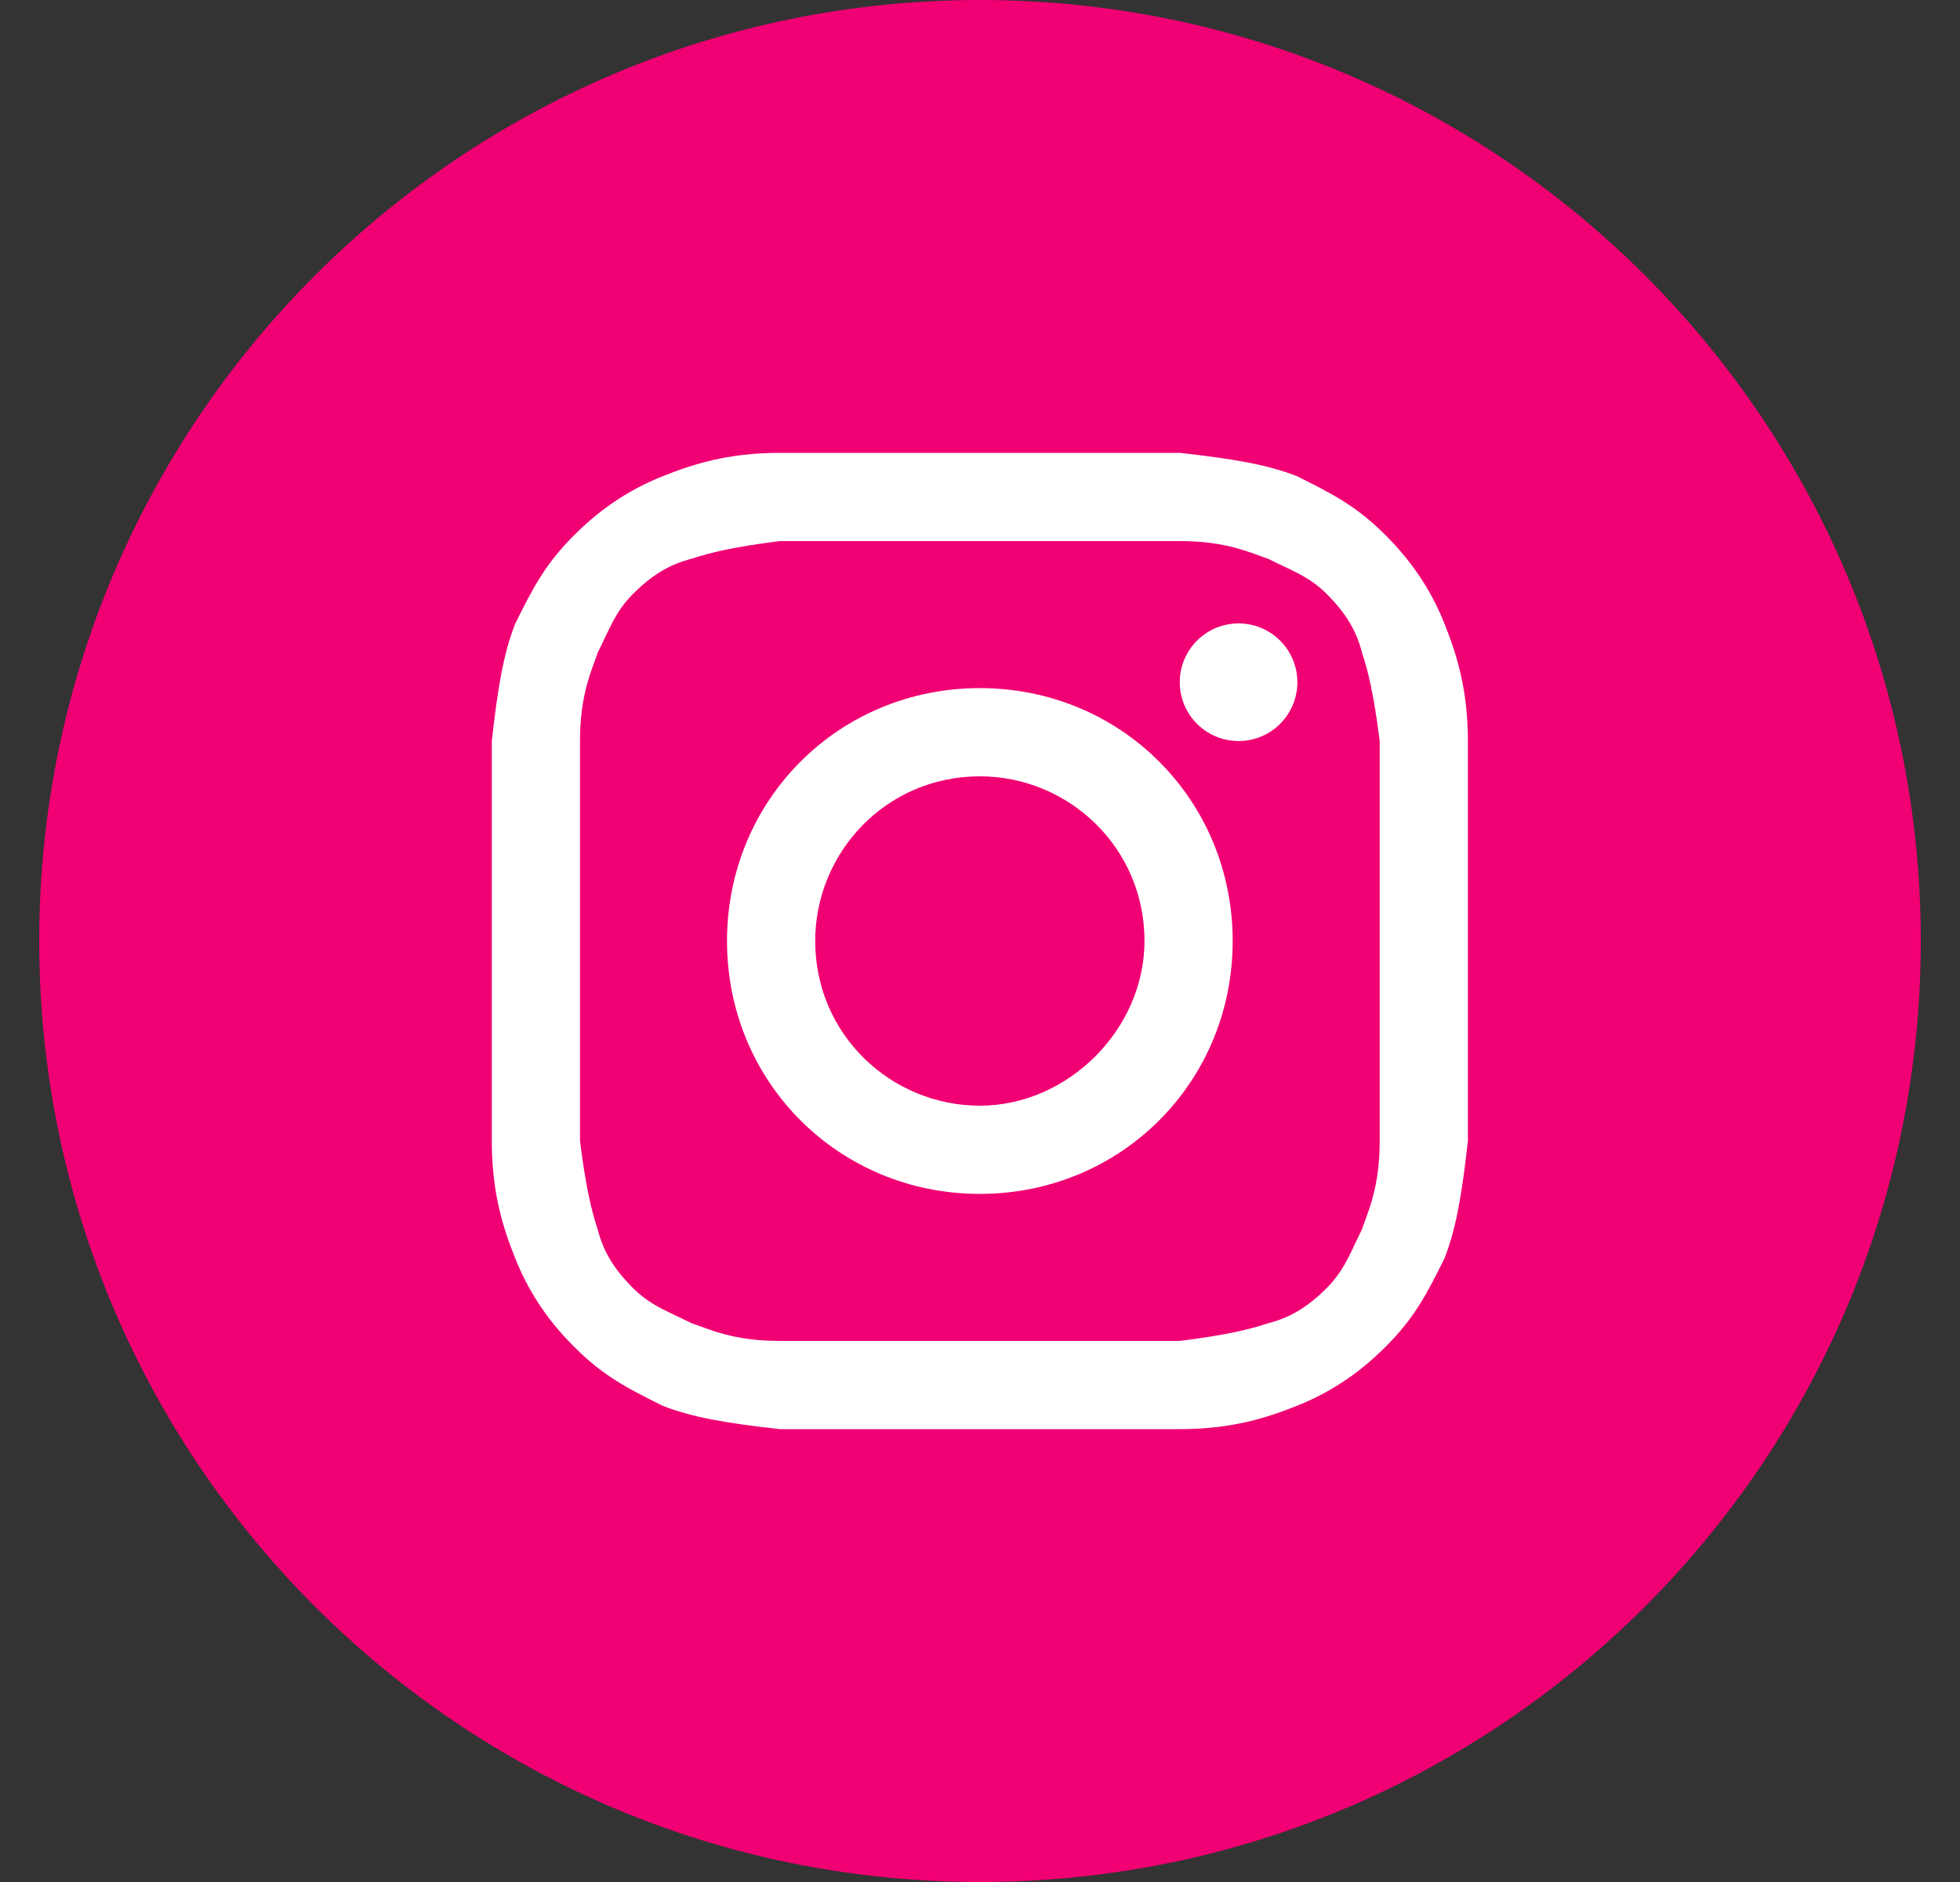 <svg width="25" height="24" viewBox="0 0 25 24" fill="none" xmlns="http://www.w3.org/2000/svg">
<rect x="0" y="0" width="25" height="24" fill="#333333" stroke="none"/>
<path d="M0.5 12C0.5 18.627 5.873 24 12.5 24C19.127 24 24.5 18.627 24.5 12C24.5 5.373 19.127 0 12.5 0C5.873 0 0.5 5.373 0.5 12Z" fill="#F00073"/>
<path d="M12.498 6.9C14.148 6.9 14.373 6.9 15.048 6.9C15.648 6.9 15.948 7.05 16.173 7.125C16.473 7.275 16.698 7.35 16.923 7.575C17.148 7.8 17.298 8.025 17.373 8.325C17.448 8.55 17.523 8.85 17.598 9.45C17.598 10.125 17.598 10.275 17.598 12C17.598 13.725 17.598 13.875 17.598 14.55C17.598 15.15 17.448 15.45 17.373 15.675C17.223 15.975 17.148 16.2 16.923 16.425C16.698 16.65 16.473 16.8 16.173 16.875C15.948 16.95 15.648 17.025 15.048 17.1C14.373 17.1 14.223 17.1 12.498 17.1C10.773 17.1 10.623 17.1 9.948 17.1C9.348 17.1 9.048 16.95 8.823 16.875C8.523 16.725 8.298 16.65 8.073 16.425C7.848 16.2 7.698 15.975 7.623 15.675C7.548 15.45 7.473 15.15 7.398 14.55C7.398 13.875 7.398 13.725 7.398 12C7.398 10.275 7.398 10.125 7.398 9.45C7.398 8.85 7.548 8.55 7.623 8.325C7.773 8.025 7.848 7.8 8.073 7.575C8.298 7.35 8.523 7.2 8.823 7.125C9.048 7.05 9.348 6.975 9.948 6.9C10.623 6.9 10.848 6.9 12.498 6.9ZM12.498 5.775C10.773 5.775 10.623 5.775 9.948 5.775C9.273 5.775 8.823 5.925 8.448 6.075C8.073 6.225 7.698 6.45 7.323 6.825C6.948 7.2 6.798 7.5 6.573 7.95C6.423 8.325 6.348 8.775 6.273 9.45C6.273 10.125 6.273 10.35 6.273 12C6.273 13.725 6.273 13.875 6.273 14.55C6.273 15.225 6.423 15.675 6.573 16.05C6.723 16.425 6.948 16.8 7.323 17.175C7.698 17.55 7.998 17.7 8.448 17.925C8.823 18.075 9.273 18.15 9.948 18.225C10.623 18.225 10.848 18.225 12.498 18.225C14.148 18.225 14.373 18.225 15.048 18.225C15.723 18.225 16.173 18.075 16.548 17.925C16.923 17.775 17.298 17.55 17.673 17.175C18.048 16.8 18.198 16.5 18.423 16.05C18.573 15.675 18.648 15.225 18.723 14.55C18.723 13.875 18.723 13.65 18.723 12C18.723 10.35 18.723 10.125 18.723 9.45C18.723 8.775 18.573 8.325 18.423 7.95C18.273 7.575 18.048 7.2 17.673 6.825C17.298 6.45 16.998 6.3 16.548 6.075C16.173 5.925 15.723 5.85 15.048 5.775C14.373 5.775 14.223 5.775 12.498 5.775Z" fill="white"/>
<path d="M12.498 8.775C10.698 8.775 9.273 10.2 9.273 12C9.273 13.8 10.698 15.225 12.498 15.225C14.298 15.225 15.723 13.8 15.723 12C15.723 10.2 14.298 8.775 12.498 8.775ZM12.498 14.1C11.373 14.1 10.398 13.2 10.398 12C10.398 10.875 11.298 9.9 12.498 9.9C13.623 9.9 14.598 10.8 14.598 12C14.598 13.125 13.623 14.1 12.498 14.1Z" fill="white"/>
<path d="M15.798 9.45C16.213 9.45 16.548 9.114 16.548 8.7C16.548 8.286 16.213 7.95 15.798 7.95C15.384 7.95 15.048 8.286 15.048 8.7C15.048 9.114 15.384 9.45 15.798 9.45Z" fill="white"/>
</svg>

